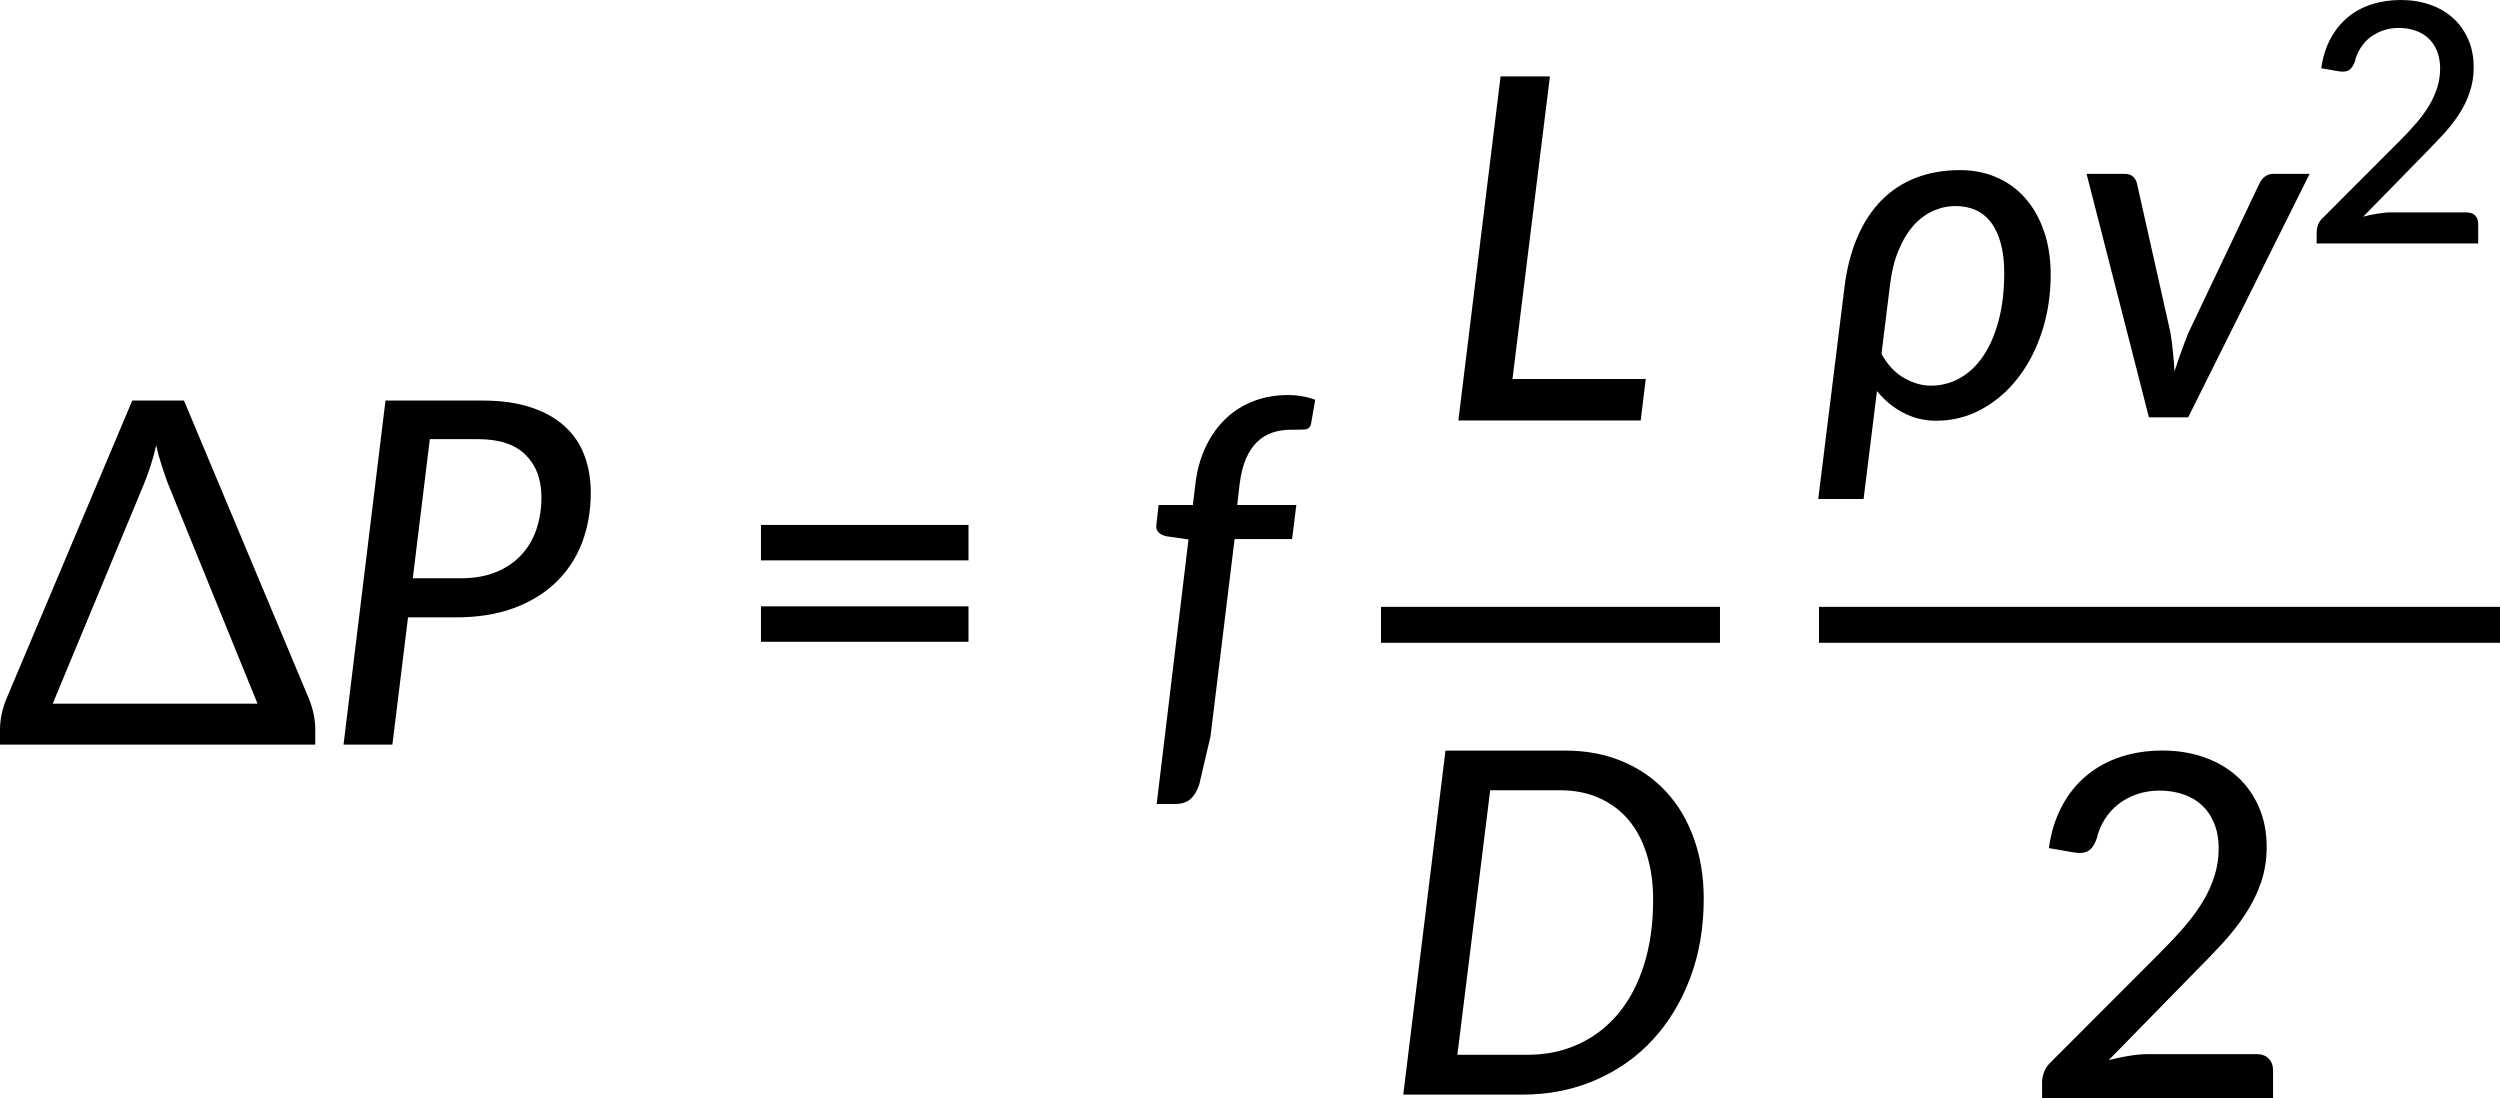 <?xml version="1.0" encoding="UTF-8" standalone="no"?>
<svg
   width="311.89pt"
   height="137.038pt"
   viewBox="0 0 311.89 137.038"
   version="1.2"
   id="svg392"
   sodipodi:docname="18080_Equation_1.svg"
   inkscape:version="1.2.2 (732a01da63, 2022-12-09)"
   xmlns:inkscape="http://www.inkscape.org/namespaces/inkscape"
   xmlns:sodipodi="http://sodipodi.sourceforge.net/DTD/sodipodi-0.dtd"
   xmlns:xlink="http://www.w3.org/1999/xlink"
   xmlns="http://www.w3.org/2000/svg"
   xmlns:svg="http://www.w3.org/2000/svg"
   xmlns:rdf="http://www.w3.org/1999/02/22-rdf-syntax-ns#"
   xmlns:cc="http://creativecommons.org/ns#"
   xmlns:dc="http://purl.org/dc/elements/1.1/">
  <sodipodi:namedview
     pagecolor="#ffffff"
     bordercolor="#000000"
     borderopacity="0.25"
     objecttolerance="10"
     gridtolerance="10"
     guidetolerance="10"
     inkscape:pageopacity="0"
     inkscape:pageshadow="2"
     inkscape:window-width="1624"
     inkscape:window-height="1008"
     id="namedview394"
     showgrid="false"
     inkscape:zoom="0.47499053"
     inkscape:cx="580.01156"
     inkscape:cy="587.38013"
     inkscape:window-x="114"
     inkscape:window-y="0"
     inkscape:window-maximized="1"
     inkscape:current-layer="surface27948"
     inkscape:showpageshadow="2"
     inkscape:pagecheckerboard="0"
     inkscape:deskcolor="#d1d1d1"
     inkscape:document-units="pt" />
  <defs
     id="defs141">
    <g
       id="g139">
      <symbol
         overflow="visible"
         id="glyph0-0">
        <path
           style="stroke:none"
           d="m 7.391,-34.172 c 0.508,-0.438 1.055,-0.844 1.641,-1.219 0.594,-0.375 1.238,-0.707 1.938,-1 0.695,-0.289 1.441,-0.52 2.234,-0.688 0.801,-0.164 1.672,-0.25 2.609,-0.25 1.27,0 2.43,0.184 3.484,0.547 1.062,0.355 1.961,0.855 2.703,1.5 0.738,0.648 1.312,1.434 1.719,2.359 0.406,0.93 0.609,1.961 0.609,3.094 0,1.094 -0.148,2.039 -0.438,2.828 -0.281,0.781 -0.648,1.469 -1.094,2.062 -0.449,0.586 -0.938,1.09 -1.469,1.516 -0.531,0.43 -1.039,0.836 -1.516,1.219 -0.48,0.375 -0.898,0.746 -1.25,1.109 -0.344,0.355 -0.555,0.762 -0.625,1.219 l -0.547,3.078 h -3.969 L 13,-20.297 c -0.094,-0.695 -0.016,-1.297 0.234,-1.797 0.258,-0.508 0.609,-0.977 1.047,-1.406 0.438,-0.438 0.926,-0.848 1.469,-1.234 0.539,-0.383 1.047,-0.801 1.516,-1.25 C 17.734,-26.43 18.125,-26.938 18.438,-27.5 c 0.32,-0.562 0.484,-1.227 0.484,-2 0,-0.938 -0.336,-1.676 -1,-2.219 -0.668,-0.551 -1.543,-0.828 -2.625,-0.828 -0.773,0 -1.434,0.086 -1.984,0.25 -0.543,0.168 -1.012,0.355 -1.406,0.562 -0.387,0.199 -0.719,0.383 -1,0.547 -0.281,0.168 -0.539,0.25 -0.766,0.25 -0.543,0 -0.945,-0.238 -1.203,-0.719 z M 11.75,-8.906 c 0,-0.477 0.086,-0.93 0.266,-1.359 C 12.191,-10.691 12.438,-11.062 12.75,-11.375 c 0.312,-0.32 0.676,-0.57 1.094,-0.75 0.414,-0.188 0.875,-0.281 1.375,-0.281 0.477,0 0.926,0.094 1.344,0.281 0.414,0.18 0.773,0.43 1.078,0.75 0.312,0.312 0.555,0.684 0.734,1.109 0.188,0.43 0.281,0.883 0.281,1.359 0,0.5 -0.094,0.965 -0.281,1.391 -0.18,0.43 -0.422,0.797 -0.734,1.109 -0.305,0.305 -0.664,0.547 -1.078,0.734 -0.418,0.18 -0.867,0.266 -1.344,0.266 -0.5,0 -0.961,-0.086 -1.375,-0.266 C 13.426,-5.859 13.062,-6.102 12.75,-6.406 12.438,-6.719 12.191,-7.086 12.016,-7.516 11.836,-7.941 11.75,-8.406 11.75,-8.906 Z M 1.312,-42.922 H 30.703 V 0 H 1.312 Z m 1.609,41.188 H 28.906 V -41.188 H 2.922 Z m 0,0"
           id="path10" />
      </symbol>
      <symbol
         overflow="visible"
         id="glyph0-1">
        <path
           style="stroke:none"
           d="M 7.328,-5.109 H 32.875 l -11.203,-27.531 c -0.219,-0.594 -0.461,-1.285 -0.719,-2.078 -0.262,-0.801 -0.5,-1.672 -0.719,-2.609 -0.219,0.949 -0.461,1.82 -0.719,2.609 -0.262,0.793 -0.523,1.508 -0.781,2.141 z m 31.984,-0.562 c 0.508,1.273 0.766,2.531 0.766,3.781 V 0 H 0.75 v -1.828 c 0,-0.57 0.055,-1.176 0.172,-1.812 C 1.047,-4.285 1.238,-4.938 1.5,-5.594 l 15.75,-37.328 h 6.453 z m 0,0"
           id="path13" />
      </symbol>
      <symbol
         overflow="visible"
         id="glyph0-2">
        <path
           style="stroke:none"
           d="M 4.391,-17.25 H 30.281 v 4.422 H 4.391 Z m 0,-10.156 H 30.281 v 4.422 H 4.391 Z m 0,0"
           id="path16" />
      </symbol>
      <symbol
         overflow="visible"
         id="glyph0-3">
        <path
           style="stroke:none"
           d="m 29.469,-5.531 c 0.633,0 1.129,0.188 1.484,0.562 C 31.316,-4.602 31.5,-4.125 31.5,-3.531 V 0 H 2.688 v -2 c 0,-0.395 0.078,-0.816 0.234,-1.266 0.164,-0.457 0.438,-0.863 0.812,-1.219 L 17.312,-18.078 c 1.133,-1.133 2.16,-2.227 3.078,-3.281 0.914,-1.062 1.691,-2.113 2.328,-3.156 0.633,-1.051 1.125,-2.125 1.469,-3.219 0.352,-1.094 0.531,-2.25 0.531,-3.469 0,-1.195 -0.195,-2.25 -0.578,-3.156 -0.375,-0.906 -0.891,-1.656 -1.547,-2.25 -0.656,-0.602 -1.434,-1.051 -2.328,-1.344 -0.898,-0.301 -1.867,-0.453 -2.906,-0.453 -1.031,0 -1.98,0.152 -2.844,0.453 -0.867,0.293 -1.641,0.711 -2.328,1.25 -0.68,0.531 -1.246,1.168 -1.703,1.906 -0.461,0.742 -0.789,1.539 -0.984,2.391 -0.273,0.762 -0.625,1.273 -1.062,1.531 -0.43,0.262 -1.047,0.32 -1.859,0.172 l -3.047,-0.531 c 0.281,-1.988 0.828,-3.738 1.641,-5.25 0.812,-1.52 1.836,-2.789 3.078,-3.812 1.238,-1.031 2.66,-1.805 4.266,-2.328 1.602,-0.52 3.328,-0.781 5.172,-0.781 1.875,0 3.602,0.277 5.188,0.828 1.582,0.555 2.953,1.344 4.109,2.375 1.156,1.031 2.062,2.293 2.719,3.781 0.664,1.492 1,3.168 1,5.031 0,1.594 -0.234,3.074 -0.703,4.438 -0.469,1.367 -1.109,2.668 -1.922,3.906 -0.805,1.242 -1.742,2.445 -2.812,3.609 -1.062,1.168 -2.195,2.344 -3.391,3.531 L 11,-4.781 C 11.832,-5 12.672,-5.176 13.516,-5.312 14.367,-5.457 15.176,-5.531 15.938,-5.531 Z m 0,0"
           id="path19" />
      </symbol>
      <symbol
         overflow="visible"
         id="glyph0-4">
        <path
           style="stroke:none"
           d="M 30.547,-4.453 V 0 H 7.359 V -4.453 H 16.438 v -28.125 c 0,-0.895 0.031,-1.82 0.094,-2.781 l -7.297,6.188 c -0.281,0.219 -0.562,0.359 -0.844,0.422 -0.273,0.055 -0.531,0.062 -0.781,0.031 -0.25,-0.039 -0.469,-0.125 -0.656,-0.25 -0.188,-0.133 -0.344,-0.27 -0.469,-0.406 l -1.828,-2.547 12.859,-11.094 h 4.75 v 38.562 z m 0,0"
           id="path22" />
      </symbol>
      <symbol
         overflow="visible"
         id="glyph0-5">
        <path
           style="stroke:none"
           d="M 4.391,-22.266 H 30.281 v 4.422 H 4.391 Z m 0,0"
           id="path25" />
      </symbol>
      <symbol
         overflow="visible"
         id="glyph0-6">
        <path
           style="stroke:none"
           d="M 10.078,-44.125 V 0 H 4.219 v -44.125 z m 0,0"
           id="path28" />
      </symbol>
      <symbol
         overflow="visible"
         id="glyph0-7">
        <path
           style="stroke:none"
           d="m 17.031,-30.844 c 2.238,0 4.258,0.367 6.062,1.094 1.801,0.719 3.332,1.766 4.594,3.141 1.27,1.367 2.242,3.012 2.922,4.938 0.676,1.918 1.016,4.07 1.016,6.453 0,2.398 -0.34,4.562 -1.016,6.5 -0.68,1.93 -1.652,3.57 -2.922,4.922 -1.262,1.355 -2.793,2.398 -4.594,3.125 -1.805,0.727 -3.824,1.094 -6.062,1.094 -2.25,0 -4.277,-0.367 -6.078,-1.094 -1.805,-0.727 -3.344,-1.77 -4.625,-3.125 -1.273,-1.352 -2.25,-2.992 -2.938,-4.922 -0.688,-1.938 -1.031,-4.102 -1.031,-6.5 0,-2.383 0.344,-4.535 1.031,-6.453 0.688,-1.926 1.664,-3.57 2.938,-4.938 1.281,-1.375 2.82,-2.422 4.625,-3.141 1.801,-0.727 3.828,-1.094 6.078,-1.094 z m 0,26.719 c 2.875,0 5.02,-0.961 6.438,-2.891 1.414,-1.938 2.125,-4.66 2.125,-8.172 0,-3.5 -0.711,-6.223 -2.125,-8.172 -1.418,-1.945 -3.562,-2.922 -6.438,-2.922 -2.906,0 -5.074,0.977 -6.5,2.922 -1.418,1.949 -2.125,4.672 -2.125,8.172 0,3.512 0.707,6.234 2.125,8.172 1.426,1.93 3.594,2.891 6.5,2.891 z m 0,0"
           id="path31" />
      </symbol>
      <symbol
         overflow="visible"
         id="glyph0-8">
        <path
           style="stroke:none"
           d="m 14.766,-15.156 c 1.031,0 1.941,-0.133 2.734,-0.406 0.789,-0.281 1.445,-0.676 1.969,-1.188 0.531,-0.508 0.93,-1.125 1.203,-1.844 0.27,-0.719 0.406,-1.504 0.406,-2.359 0,-1.75 -0.539,-3.145 -1.609,-4.188 -1.062,-1.051 -2.633,-1.578 -4.703,-1.578 -2.055,0 -3.617,0.527 -4.688,1.578 -1.062,1.043 -1.594,2.438 -1.594,4.188 0,0.855 0.133,1.637 0.406,2.344 0.27,0.711 0.664,1.32 1.188,1.828 0.531,0.512 1.188,0.914 1.969,1.203 0.789,0.281 1.695,0.422 2.719,0.422 z M 24.062,1.578 c 0,-0.711 -0.203,-1.277 -0.609,-1.703 -0.398,-0.438 -0.938,-0.781 -1.625,-1.031 -0.688,-0.25 -1.492,-0.426 -2.406,-0.531 -0.918,-0.113 -1.883,-0.195 -2.891,-0.25 C 15.531,-2 14.5,-2.055 13.438,-2.109 12.383,-2.16 11.375,-2.254 10.406,-2.391 9.363,-1.867 8.508,-1.238 7.844,-0.5 c -0.668,0.727 -1,1.594 -1,2.594 0,0.633 0.16,1.227 0.484,1.781 0.332,0.562 0.844,1.047 1.531,1.453 0.688,0.414 1.551,0.738 2.594,0.969 1.051,0.227 2.305,0.344 3.766,0.344 1.426,0 2.688,-0.125 3.781,-0.375 1.102,-0.25 2.023,-0.602 2.766,-1.047 0.75,-0.449 1.316,-0.984 1.703,-1.609 0.395,-0.617 0.594,-1.293 0.594,-2.031 z m 5.922,-30.812 v 2.188 c 0,0.719 -0.449,1.168 -1.344,1.344 l -3.266,0.469 c 0.281,0.625 0.5,1.281 0.656,1.969 0.164,0.688 0.25,1.406 0.25,2.156 0,1.5 -0.293,2.855 -0.875,4.062 -0.574,1.199 -1.371,2.23 -2.391,3.094 -1.023,0.855 -2.234,1.512 -3.641,1.969 -1.398,0.461 -2.934,0.688 -4.609,0.688 -1.375,0 -2.664,-0.148 -3.859,-0.453 -0.594,0.367 -1.047,0.762 -1.359,1.188 -0.305,0.43 -0.453,0.852 -0.453,1.266 0,0.699 0.289,1.219 0.875,1.562 0.582,0.336 1.348,0.578 2.297,0.734 0.945,0.148 2.031,0.242 3.25,0.281 1.227,0.031 2.473,0.094 3.734,0.188 1.27,0.094 2.52,0.258 3.75,0.484 1.227,0.23 2.312,0.602 3.25,1.109 0.945,0.5 1.711,1.195 2.297,2.078 0.594,0.887 0.891,2.039 0.891,3.453 0,1.32 -0.324,2.598 -0.969,3.828 -0.648,1.238 -1.59,2.332 -2.828,3.281 C 24.41,8.66 22.906,9.426 21.125,10 c -1.773,0.582 -3.781,0.875 -6.031,0.875 -2.25,0 -4.211,-0.219 -5.875,-0.656 C 7.551,9.781 6.164,9.191 5.062,8.453 3.957,7.723 3.129,6.867 2.578,5.891 2.035,4.91 1.766,3.895 1.766,2.844 c 0,-1.48 0.457,-2.73 1.375,-3.75 C 4.055,-1.938 5.32,-2.738 6.938,-3.312 6.062,-3.719 5.363,-4.266 4.844,-4.953 4.32,-5.641 4.062,-6.551 4.062,-7.688 c 0,-0.438 0.078,-0.891 0.234,-1.359 0.164,-0.469 0.41,-0.938 0.734,-1.406 0.332,-0.469 0.742,-0.91 1.234,-1.328 0.488,-0.414 1.051,-0.789 1.688,-1.125 -1.5,-0.844 -2.68,-1.957 -3.531,-3.344 -0.855,-1.383 -1.281,-3.004 -1.281,-4.859 0,-1.488 0.285,-2.832 0.859,-4.031 0.582,-1.195 1.383,-2.223 2.406,-3.078 1.031,-0.852 2.254,-1.508 3.672,-1.969 1.426,-0.457 2.988,-0.688 4.688,-0.688 2.633,0 4.895,0.547 6.781,1.641 z m 0,0"
           id="path34" />
      </symbol>
      <symbol
         overflow="visible"
         id="glyph0-9">
        <path
           style="stroke:none"
           d="m 7.562,0.484 c -0.281,0.75 -0.727,1.305 -1.328,1.672 -0.594,0.375 -1.211,0.562 -1.844,0.562 H 1.938 L 19.75,-42 c 0.281,-0.676 0.688,-1.195 1.219,-1.562 0.531,-0.375 1.145,-0.562 1.844,-0.562 h 2.469 z m 0,0"
           id="path37" />
      </symbol>
      <symbol
         overflow="visible"
         id="glyph0-10">
        <path
           style="stroke:none"
           d="m 3.703,-31.234 c 0.301,-1.988 0.859,-3.738 1.672,-5.25 0.82,-1.52 1.848,-2.789 3.078,-3.812 1.238,-1.031 2.66,-1.805 4.266,-2.328 1.602,-0.52 3.332,-0.781 5.188,-0.781 1.852,0 3.555,0.266 5.109,0.797 1.551,0.531 2.879,1.281 3.984,2.25 1.113,0.961 1.977,2.117 2.594,3.469 0.613,1.355 0.922,2.852 0.922,4.484 0,1.375 -0.172,2.594 -0.516,3.656 -0.336,1.055 -0.812,1.98 -1.438,2.781 -0.625,0.793 -1.391,1.465 -2.297,2.016 -0.898,0.543 -1.902,0.996 -3.016,1.359 2.727,0.75 4.781,1.98 6.156,3.688 1.375,1.711 2.062,3.867 2.062,6.469 0,2.012 -0.383,3.82 -1.141,5.422 -0.75,1.605 -1.789,2.965 -3.109,4.078 -1.312,1.105 -2.84,1.953 -4.578,2.547 -1.742,0.582 -3.602,0.875 -5.578,0.875 -2.25,0 -4.184,-0.277 -5.797,-0.828 C 9.648,-0.895 8.273,-1.66 7.141,-2.641 6.004,-3.629 5.062,-4.816 4.312,-6.203 3.57,-7.586 2.941,-9.109 2.422,-10.766 L 4.969,-11.844 C 5.625,-12.113 6.258,-12.188 6.875,-12.062 c 0.613,0.117 1.062,0.461 1.344,1.031 0.301,0.594 0.645,1.266 1.031,2.016 0.383,0.75 0.906,1.461 1.562,2.125 0.664,0.668 1.488,1.23 2.469,1.688 0.988,0.461 2.227,0.688 3.719,0.688 1.438,0 2.691,-0.234 3.766,-0.703 1.082,-0.469 1.984,-1.07 2.703,-1.812 0.719,-0.75 1.254,-1.582 1.609,-2.5 0.352,-0.914 0.531,-1.82 0.531,-2.719 0,-1.113 -0.141,-2.141 -0.422,-3.078 -0.273,-0.938 -0.805,-1.738 -1.594,-2.406 -0.781,-0.664 -1.871,-1.188 -3.266,-1.562 -1.398,-0.383 -3.211,-0.578 -5.438,-0.578 v -4.25 c 1.832,-0.02 3.379,-0.207 4.641,-0.562 1.27,-0.363 2.289,-0.863 3.062,-1.5 0.781,-0.633 1.344,-1.391 1.688,-2.266 0.352,-0.875 0.531,-1.852 0.531,-2.938 0,-1.176 -0.184,-2.203 -0.547,-3.078 -0.355,-0.875 -0.855,-1.602 -1.5,-2.188 -0.648,-0.594 -1.418,-1.031 -2.312,-1.312 -0.887,-0.289 -1.844,-0.438 -2.875,-0.438 -1.043,0 -2,0.152 -2.875,0.453 -0.875,0.293 -1.652,0.711 -2.328,1.25 -0.68,0.531 -1.246,1.168 -1.703,1.906 -0.461,0.742 -0.789,1.539 -0.984,2.391 -0.281,0.762 -0.637,1.273 -1.062,1.531 -0.43,0.262 -1.043,0.32 -1.844,0.172 z m 0,0"
           id="path40" />
      </symbol>
      <symbol
         overflow="visible"
         id="glyph0-11">
        <path
           style="stroke:none"
           d="m 3.141,-3.5 c 0,-0.531 0.098,-1.035 0.297,-1.516 0.195,-0.477 0.469,-0.895 0.812,-1.25 0.352,-0.363 0.77,-0.648 1.25,-0.859 0.477,-0.207 0.992,-0.312 1.547,-0.312 0.539,0 1.051,0.105 1.531,0.312 0.477,0.211 0.895,0.496 1.25,0.859 0.363,0.355 0.648,0.773 0.859,1.25 C 10.895,-4.535 11,-4.031 11,-3.5 c 0,0.562 -0.105,1.086 -0.312,1.562 -0.211,0.48 -0.496,0.898 -0.859,1.25 -0.355,0.355 -0.773,0.633 -1.25,0.828 -0.48,0.207 -0.992,0.312 -1.531,0.312 C 6.492,0.453 5.977,0.348 5.5,0.141 5.02,-0.055 4.602,-0.332 4.25,-0.688 3.906,-1.039 3.633,-1.457 3.438,-1.938 3.238,-2.414 3.141,-2.938 3.141,-3.5 Z m 0,0"
           id="path43" />
      </symbol>
      <symbol
         overflow="visible"
         id="glyph0-12">
        <path
           style="stroke:none"
           d="m 32.406,-42.922 v 2.594 c 0,0.762 -0.09,1.375 -0.266,1.844 -0.168,0.469 -0.328,0.871 -0.484,1.203 L 14.25,-2.062 C 13.977,-1.488 13.594,-1 13.094,-0.594 12.594,-0.195 11.926,0 11.094,0 H 6.906 L 24.562,-34.703 c 0.301,-0.562 0.602,-1.07 0.906,-1.531 0.301,-0.469 0.629,-0.906 0.984,-1.312 h -21.938 c -0.375,0 -0.703,-0.133 -0.984,-0.406 -0.281,-0.281 -0.422,-0.613 -0.422,-1 v -3.969 z m 0,0"
           id="path46" />
      </symbol>
      <symbol
         overflow="visible"
         id="glyph0-13">
        <path
           style="stroke:none"
           d="M 31.75,-17.844 H 19.703 V -5.141 H 14.938 V -17.844 H 2.953 v -4.422 H 14.938 V -34.906 h 4.766 v 12.641 H 31.75 Z m 0,0"
           id="path49" />
      </symbol>
      <symbol
         overflow="visible"
         id="glyph0-14">
        <path
           style="stroke:none"
           d="m 11.156,-26.906 c 2.188,-0.457 4.164,-0.688 5.938,-0.688 2.227,0 4.203,0.336 5.922,1 1.719,0.668 3.156,1.586 4.312,2.75 1.164,1.168 2.039,2.543 2.625,4.125 0.594,1.586 0.891,3.305 0.891,5.156 0,2.273 -0.402,4.336 -1.203,6.188 -0.793,1.855 -1.887,3.445 -3.281,4.766 -1.398,1.312 -3.047,2.324 -4.953,3.031 -1.898,0.707 -3.938,1.062 -6.125,1.062 -1.305,0 -2.539,-0.133 -3.703,-0.391 C 10.41,-0.164 9.316,-0.508 8.297,-0.938 7.285,-1.363 6.348,-1.859 5.484,-2.422 4.617,-2.984 3.848,-3.57 3.172,-4.188 L 4.969,-6.703 c 0.375,-0.551 0.879,-0.828 1.516,-0.828 0.414,0 0.879,0.156 1.391,0.469 0.508,0.305 1.113,0.648 1.812,1.031 0.695,0.375 1.52,0.719 2.469,1.031 0.957,0.305 2.098,0.453 3.422,0.453 1.445,0 2.754,-0.234 3.922,-0.703 1.164,-0.469 2.148,-1.129 2.953,-1.984 0.812,-0.852 1.43,-1.879 1.859,-3.078 0.426,-1.195 0.641,-2.52 0.641,-3.969 0,-1.301 -0.188,-2.469 -0.562,-3.5 -0.375,-1.039 -0.945,-1.926 -1.703,-2.656 -0.762,-0.738 -1.711,-1.301 -2.844,-1.688 -1.137,-0.395 -2.461,-0.594 -3.969,-0.594 -2.117,0 -4.371,0.383 -6.766,1.141 L 5.438,-22.656 l 3.5,-20.266 H 29.5 V -40.375 c 0,0.836 -0.266,1.516 -0.797,2.047 -0.523,0.523 -1.402,0.781 -2.641,0.781 H 13 Z m 0,0"
           id="path52" />
      </symbol>
      <symbol
         overflow="visible"
         id="glyph0-15">
        <path
           style="stroke:none"
           d="m 17.453,-22.234 c 1.633,0 3.07,-0.195 4.312,-0.594 1.25,-0.406 2.289,-0.969 3.125,-1.688 0.844,-0.727 1.473,-1.598 1.891,-2.609 0.414,-1.008 0.625,-2.117 0.625,-3.328 0,-2.477 -0.812,-4.344 -2.438,-5.594 -1.625,-1.258 -4.059,-1.891 -7.297,-1.891 H 11.656 v 15.703 z M 37.484,0 h -5.688 c -1.137,0 -1.961,-0.445 -2.469,-1.344 L 18.719,-16.234 c -0.344,-0.5 -0.719,-0.852 -1.125,-1.062 -0.398,-0.207 -0.992,-0.312 -1.781,-0.312 H 11.656 V 0 H 5.297 v -42.922 h 12.375 c 2.758,0 5.141,0.289 7.141,0.859 2.008,0.562 3.664,1.371 4.969,2.422 1.312,1.043 2.281,2.305 2.906,3.781 0.625,1.469 0.938,3.121 0.938,4.953 0,1.492 -0.23,2.898 -0.688,4.219 -0.461,1.312 -1.133,2.496 -2.016,3.547 -0.887,1.043 -1.969,1.945 -3.25,2.703 -1.273,0.75 -2.715,1.324 -4.328,1.719 0.801,0.48 1.488,1.152 2.062,2.016 z m 0,0"
           id="path55" />
      </symbol>
      <symbol
         overflow="visible"
         id="glyph0-16">
        <path
           style="stroke:none"
           d="m 24.219,-18.562 c 0,-1.156 -0.168,-2.219 -0.5,-3.188 -0.336,-0.977 -0.82,-1.828 -1.453,-2.547 -0.637,-0.719 -1.414,-1.273 -2.328,-1.672 -0.918,-0.406 -1.977,-0.609 -3.172,-0.609 -2.449,0 -4.375,0.711 -5.781,2.125 -1.406,1.418 -2.297,3.383 -2.672,5.891 z m 4.812,14.234 c -0.719,0.836 -1.547,1.559 -2.484,2.172 -0.938,0.605 -1.938,1.094 -3,1.469 -1.055,0.375 -2.141,0.652 -3.266,0.828 -1.125,0.188 -2.234,0.281 -3.328,0.281 -2.094,0 -4.039,-0.355 -5.828,-1.062 C 9.344,-1.348 7.801,-2.383 6.5,-3.75 5.195,-5.113 4.18,-6.805 3.453,-8.828 c -0.73,-2.02 -1.094,-4.348 -1.094,-6.984 0,-2.113 0.328,-4.082 0.984,-5.906 0.656,-1.82 1.598,-3.41 2.828,-4.766 1.227,-1.352 2.727,-2.414 4.5,-3.188 1.77,-0.781 3.766,-1.172 5.984,-1.172 1.844,0 3.547,0.305 5.109,0.906 1.57,0.605 2.926,1.484 4.062,2.641 1.133,1.156 2.023,2.586 2.672,4.281 0.645,1.699 0.969,3.633 0.969,5.797 0,0.898 -0.102,1.5 -0.297,1.812 -0.199,0.312 -0.57,0.469 -1.109,0.469 H 8.156 c 0.062,1.812 0.32,3.391 0.781,4.734 0.457,1.344 1.086,2.465 1.891,3.359 0.812,0.898 1.773,1.562 2.891,2 1.113,0.438 2.359,0.656 3.734,0.656 1.301,0 2.422,-0.145 3.359,-0.438 0.945,-0.301 1.766,-0.625 2.453,-0.969 0.688,-0.352 1.266,-0.68 1.734,-0.984 0.469,-0.301 0.883,-0.453 1.25,-0.453 0.477,0 0.844,0.184 1.094,0.547 z m 0,0"
           id="path58" />
      </symbol>
      <symbol
         overflow="visible"
         id="glyph0-17">
        <path
           style="stroke:none"
           d="m 17.344,-4.156 c 1.352,0 2.555,-0.188 3.609,-0.562 1.051,-0.383 1.945,-0.922 2.688,-1.609 0.738,-0.688 1.297,-1.504 1.672,-2.453 0.383,-0.957 0.578,-2.004 0.578,-3.141 0,-1.395 -0.23,-2.594 -0.688,-3.594 C 24.742,-16.523 24.125,-17.352 23.344,-18 c -0.781,-0.656 -1.695,-1.133 -2.734,-1.438 -1.031,-0.312 -2.121,-0.469 -3.266,-0.469 -1.18,0 -2.289,0.156 -3.328,0.469 -1.031,0.305 -1.938,0.781 -2.719,1.438 -0.773,0.648 -1.387,1.477 -1.844,2.484 -0.449,1 -0.672,2.199 -0.672,3.594 0,1.137 0.188,2.184 0.562,3.141 0.383,0.949 0.945,1.766 1.688,2.453 0.738,0.688 1.633,1.227 2.688,1.609 1.051,0.375 2.258,0.562 3.625,0.562 z m 0,-34.766 c -1.242,0 -2.324,0.188 -3.25,0.562 -0.93,0.367 -1.703,0.867 -2.328,1.5 -0.617,0.637 -1.078,1.375 -1.391,2.219 -0.305,0.836 -0.453,1.73 -0.453,2.688 0,0.938 0.133,1.852 0.406,2.734 0.27,0.887 0.695,1.672 1.281,2.359 0.594,0.688 1.352,1.246 2.281,1.672 0.938,0.418 2.086,0.625 3.453,0.625 1.332,0 2.469,-0.207 3.406,-0.625 0.945,-0.426 1.711,-0.984 2.297,-1.672 0.594,-0.688 1.023,-1.473 1.297,-2.359 0.27,-0.883 0.406,-1.797 0.406,-2.734 0,-0.957 -0.156,-1.852 -0.469,-2.688 -0.305,-0.844 -0.766,-1.582 -1.391,-2.219 -0.617,-0.633 -1.387,-1.133 -2.312,-1.5 -0.93,-0.375 -2.008,-0.562 -3.234,-0.562 z m 6.422,16.531 c 2.664,0.805 4.691,2.09 6.078,3.859 1.383,1.773 2.078,4.012 2.078,6.719 0,1.875 -0.355,3.574 -1.062,5.094 -0.711,1.512 -1.711,2.805 -3,3.875 -1.281,1.062 -2.82,1.887 -4.609,2.469 -1.793,0.57 -3.762,0.859 -5.906,0.859 -2.156,0 -4.133,-0.289 -5.922,-0.859 C 9.629,-0.957 8.086,-1.781 6.797,-2.844 5.516,-3.914 4.52,-5.207 3.812,-6.719 3.102,-8.238 2.75,-9.938 2.75,-11.812 c 0,-2.707 0.691,-4.945 2.078,-6.719 1.383,-1.77 3.41,-3.055 6.078,-3.859 -2.211,-0.832 -3.871,-2.082 -4.984,-3.75 C 4.805,-27.805 4.25,-29.785 4.25,-32.078 c 0,-1.594 0.312,-3.082 0.938,-4.469 0.625,-1.383 1.508,-2.582 2.656,-3.594 1.145,-1.02 2.523,-1.816 4.141,-2.391 1.613,-0.582 3.398,-0.875 5.359,-0.875 1.945,0 3.727,0.293 5.344,0.875 1.613,0.574 2.992,1.371 4.141,2.391 1.145,1.012 2.031,2.211 2.656,3.594 0.625,1.387 0.938,2.875 0.938,4.469 0,2.293 -0.559,4.273 -1.672,5.938 -1.117,1.668 -2.777,2.918 -4.984,3.75 z m 0,0"
           id="path61" />
      </symbol>
      <symbol
         overflow="visible"
         id="glyph0-18">
        <path
           style="stroke:none"
           d="m 17.281,-4.391 c 1.375,0 2.617,-0.223 3.734,-0.672 1.113,-0.445 2.066,-1.062 2.859,-1.844 0.801,-0.781 1.422,-1.707 1.859,-2.781 0.438,-1.07 0.656,-2.238 0.656,-3.5 0,-1.375 -0.215,-2.602 -0.641,-3.688 -0.43,-1.082 -1.027,-2.004 -1.797,-2.766 -0.762,-0.758 -1.684,-1.336 -2.766,-1.734 -1.074,-0.395 -2.266,-0.594 -3.578,-0.594 -1.375,0 -2.617,0.234 -3.719,0.703 -1.094,0.469 -2.031,1.102 -2.812,1.891 -0.773,0.781 -1.367,1.703 -1.781,2.766 -0.418,1.055 -0.625,2.156 -0.625,3.312 0,1.312 0.188,2.516 0.562,3.609 0.375,1.094 0.93,2.031 1.672,2.812 0.738,0.781 1.641,1.391 2.703,1.828 1.07,0.438 2.297,0.656 3.672,0.656 z m -2.75,-22.578 c -0.344,0.449 -0.684,0.875 -1.016,1.281 -0.324,0.406 -0.637,0.809 -0.938,1.203 0.957,-0.613 2.02,-1.086 3.188,-1.422 1.164,-0.344 2.426,-0.516 3.781,-0.516 1.695,0 3.312,0.281 4.844,0.844 1.531,0.555 2.879,1.371 4.047,2.453 1.164,1.074 2.086,2.406 2.766,4 0.676,1.594 1.016,3.43 1.016,5.5 0,1.969 -0.359,3.82 -1.078,5.547 -0.719,1.719 -1.73,3.215 -3.031,4.484 -1.305,1.262 -2.859,2.258 -4.672,2.984 -1.812,0.727 -3.828,1.094 -6.047,1.094 -2.188,0 -4.168,-0.352 -5.938,-1.047 C 9.691,-1.258 8.188,-2.25 6.938,-3.531 5.695,-4.82 4.738,-6.379 4.062,-8.203 3.383,-10.023 3.047,-12.051 3.047,-14.281 c 0,-1.914 0.41,-3.938 1.234,-6.062 0.832,-2.125 2.145,-4.391 3.938,-6.797 l 10.734,-14.375 c 0.301,-0.395 0.719,-0.727 1.25,-1 0.539,-0.27 1.16,-0.406 1.859,-0.406 h 5.203 z m 0,0"
           id="path64" />
      </symbol>
      <symbol
         overflow="visible"
         id="glyph0-19">
        <path
           style="stroke:none"
           d="m 8.812,-30.25 c 0,2.648 0.719,4.688 2.156,6.125 1.438,1.438 3.43,2.156 5.984,2.156 1.375,0 2.586,-0.223 3.641,-0.672 1.051,-0.445 1.941,-1.047 2.672,-1.797 0.727,-0.75 1.281,-1.613 1.656,-2.594 C 25.305,-28.02 25.5,-29.051 25.5,-30.125 c 0,-1.301 -0.211,-2.473 -0.625,-3.516 -0.406,-1.051 -0.98,-1.938 -1.719,-2.656 -0.73,-0.727 -1.602,-1.285 -2.609,-1.672 -1,-0.395 -2.109,-0.594 -3.328,-0.594 -1.262,0 -2.414,0.211 -3.453,0.625 -1.031,0.406 -1.918,0.98 -2.656,1.719 -0.73,0.73 -1.297,1.605 -1.703,2.625 -0.398,1.012 -0.594,2.125 -0.594,3.344 z m 11.781,13.266 c 0.781,-1.008 1.508,-2.004 2.188,-2.984 -1.086,0.824 -2.289,1.445 -3.609,1.859 -1.324,0.418 -2.734,0.625 -4.234,0.625 -1.574,0 -3.086,-0.266 -4.531,-0.797 -1.438,-0.539 -2.711,-1.332 -3.812,-2.375 C 5.488,-21.707 4.602,-23 3.938,-24.531 c -0.656,-1.539 -0.984,-3.305 -0.984,-5.297 0,-1.875 0.348,-3.641 1.047,-5.297 0.695,-1.656 1.676,-3.094 2.938,-4.312 1.27,-1.227 2.785,-2.195 4.547,-2.906 1.77,-0.707 3.711,-1.062 5.828,-1.062 2.082,0 3.977,0.34 5.688,1.016 1.707,0.68 3.156,1.633 4.344,2.859 1.195,1.23 2.125,2.703 2.781,4.422 0.656,1.711 0.984,3.59 0.984,5.641 0,1.25 -0.117,2.445 -0.344,3.578 -0.23,1.137 -0.559,2.246 -0.984,3.328 -0.43,1.074 -0.949,2.137 -1.562,3.188 -0.605,1.043 -1.293,2.109 -2.062,3.203 L 15.844,-1.375 C 15.562,-0.977 15.156,-0.648 14.625,-0.391 14.102,-0.129 13.504,0 12.828,0 H 7.469 Z m 0,0"
           id="path67" />
      </symbol>
      <symbol
         overflow="visible"
         id="glyph1-0">
        <path
           style="stroke:none"
           d="m 7.391,-34.172 c 0.508,-0.438 1.055,-0.844 1.641,-1.219 0.594,-0.375 1.238,-0.707 1.938,-1 0.695,-0.289 1.441,-0.52 2.234,-0.688 0.801,-0.164 1.672,-0.25 2.609,-0.25 1.27,0 2.43,0.184 3.484,0.547 1.062,0.355 1.961,0.855 2.703,1.5 0.738,0.648 1.312,1.434 1.719,2.359 0.406,0.93 0.609,1.961 0.609,3.094 0,1.094 -0.148,2.039 -0.438,2.828 -0.281,0.781 -0.648,1.469 -1.094,2.062 -0.449,0.586 -0.938,1.09 -1.469,1.516 -0.531,0.43 -1.039,0.836 -1.516,1.219 -0.48,0.375 -0.898,0.746 -1.25,1.109 -0.344,0.355 -0.555,0.762 -0.625,1.219 l -0.547,3.078 h -3.969 L 13,-20.297 c -0.094,-0.695 -0.016,-1.297 0.234,-1.797 0.258,-0.508 0.609,-0.977 1.047,-1.406 0.438,-0.438 0.926,-0.848 1.469,-1.234 0.539,-0.383 1.047,-0.801 1.516,-1.25 C 17.734,-26.43 18.125,-26.938 18.438,-27.5 c 0.32,-0.562 0.484,-1.227 0.484,-2 0,-0.938 -0.336,-1.676 -1,-2.219 -0.668,-0.551 -1.543,-0.828 -2.625,-0.828 -0.773,0 -1.434,0.086 -1.984,0.25 -0.543,0.168 -1.012,0.355 -1.406,0.562 -0.387,0.199 -0.719,0.383 -1,0.547 -0.281,0.168 -0.539,0.25 -0.766,0.25 -0.543,0 -0.945,-0.238 -1.203,-0.719 z M 11.75,-8.906 c 0,-0.477 0.086,-0.93 0.266,-1.359 C 12.191,-10.691 12.438,-11.062 12.75,-11.375 c 0.312,-0.32 0.676,-0.57 1.094,-0.75 0.414,-0.188 0.875,-0.281 1.375,-0.281 0.477,0 0.926,0.094 1.344,0.281 0.414,0.18 0.773,0.43 1.078,0.75 0.312,0.312 0.555,0.684 0.734,1.109 0.188,0.43 0.281,0.883 0.281,1.359 0,0.5 -0.094,0.965 -0.281,1.391 -0.18,0.43 -0.422,0.797 -0.734,1.109 -0.305,0.305 -0.664,0.547 -1.078,0.734 -0.418,0.18 -0.867,0.266 -1.344,0.266 -0.5,0 -0.961,-0.086 -1.375,-0.266 C 13.426,-5.859 13.062,-6.102 12.75,-6.406 12.438,-6.719 12.191,-7.086 12.016,-7.516 11.836,-7.941 11.75,-8.406 11.75,-8.906 Z M 1.312,-42.922 H 30.703 V 0 H 1.312 Z m 1.609,41.188 H 28.906 V -41.188 H 2.922 Z m 0,0"
           id="path70" />
      </symbol>
      <symbol
         overflow="visible"
         id="glyph1-1">
        <path
           style="stroke:none"
           d="M 17.422,-20.75 C 19.055,-20.75 20.5,-21 21.75,-21.5 c 1.258,-0.508 2.312,-1.211 3.156,-2.109 0.852,-0.895 1.492,-1.961 1.922,-3.203 0.426,-1.238 0.641,-2.594 0.641,-4.062 0,-2.207 -0.656,-3.961 -1.969,-5.266 -1.305,-1.312 -3.289,-1.969 -5.953,-1.969 h -6 l -2.125,17.359 z m 2.719,-22.172 c 2.312,0 4.312,0.281 6,0.844 1.695,0.555 3.098,1.336 4.203,2.344 1.113,1 1.938,2.203 2.469,3.609 0.539,1.406 0.812,2.969 0.812,4.688 0,2.273 -0.367,4.359 -1.094,6.266 -0.73,1.898 -1.809,3.531 -3.234,4.906 -1.418,1.375 -3.172,2.453 -5.266,3.234 -2.094,0.773 -4.496,1.156 -7.203,1.156 h -6 L 8.875,0 H 2.781 l 5.234,-42.922 z m 0,0"
           id="path73" />
      </symbol>
      <symbol
         overflow="visible"
         id="glyph1-2">
        <path
           style="stroke:none"
           d="m 12.203,-25.641 -3,24.594 -1.406,6.016 C 7.535,5.758 7.176,6.363 6.719,6.781 6.258,7.195 5.613,7.406 4.781,7.406 H 2.484 l 3.969,-33 L 3.641,-26 c -0.398,-0.102 -0.711,-0.266 -0.938,-0.484 -0.23,-0.219 -0.312,-0.555 -0.25,-1.016 L 2.719,-29.891 H 7 l 0.328,-2.75 c 0.219,-1.727 0.66,-3.27 1.328,-4.625 0.664,-1.363 1.5,-2.516 2.5,-3.453 1.008,-0.945 2.164,-1.664 3.469,-2.156 1.312,-0.488 2.723,-0.734 4.234,-0.734 1.238,0 2.375,0.199 3.406,0.594 l -0.531,3.047 c -0.105,0.418 -0.387,0.637 -0.844,0.656 -0.461,0.023 -1.016,0.031 -1.672,0.031 -0.836,0 -1.605,0.121 -2.312,0.359 C 16.195,-38.68 15.562,-38.289 15,-37.75 c -0.555,0.543 -1.016,1.246 -1.391,2.109 -0.367,0.867 -0.625,1.922 -0.781,3.172 l -0.297,2.578 h 7.375 l -0.531,4.25 z m 0,0"
           id="path76" />
      </symbol>
      <symbol
         overflow="visible"
         id="glyph1-3">
        <path
           style="stroke:none"
           d="M 26.156,-5.172 25.531,0 h -22.75 l 5.266,-42.922 h 6.156 l -4.672,37.75 z m 0,0"
           id="path79" />
      </symbol>
      <symbol
         overflow="visible"
         id="glyph1-4">
        <path
           style="stroke:none"
           d="m 40.266,-24.453 c 0,3.625 -0.57,6.938 -1.703,9.938 -1.137,3 -2.711,5.578 -4.719,7.734 -2,2.148 -4.387,3.812 -7.156,5 C 23.914,-0.594 20.91,0 17.672,0 H 2.781 l 5.266,-42.922 h 14.906 c 2.656,0 5.051,0.453 7.188,1.359 2.145,0.906 3.961,2.172 5.453,3.797 1.5,1.625 2.648,3.574 3.453,5.844 0.812,2.273 1.219,4.762 1.219,7.469 z m -6.312,0.156 c 0,-2.094 -0.266,-3.984 -0.797,-5.672 -0.523,-1.695 -1.281,-3.133 -2.281,-4.312 -1,-1.176 -2.219,-2.082 -3.656,-2.719 -1.43,-0.645 -3.047,-0.969 -4.859,-0.969 H 13.625 l -4.094,33 h 8.734 c 2.332,0 4.457,-0.441 6.375,-1.328 1.926,-0.883 3.582,-2.156 4.969,-3.812 1.383,-1.664 2.453,-3.691 3.203,-6.078 0.758,-2.395 1.141,-5.098 1.141,-8.109 z m 0,0"
           id="path82" />
      </symbol>
      <symbol
         overflow="visible"
         id="glyph1-5">
        <path
           style="stroke:none"
           d="m 7.797,-7.922 c 0.758,1.375 1.703,2.383 2.828,3.016 1.125,0.637 2.234,0.953 3.328,0.953 1.32,0 2.547,-0.32 3.672,-0.969 1.125,-0.645 2.086,-1.566 2.891,-2.766 0.812,-1.207 1.445,-2.68 1.906,-4.422 0.457,-1.75 0.688,-3.723 0.688,-5.922 0,-1.426 -0.148,-2.66 -0.438,-3.703 -0.293,-1.051 -0.703,-1.922 -1.234,-2.609 -0.523,-0.688 -1.152,-1.191 -1.891,-1.516 -0.742,-0.332 -1.57,-0.5 -2.484,-0.5 -0.969,0 -1.906,0.199 -2.812,0.594 -0.898,0.398 -1.715,1.008 -2.453,1.828 -0.73,0.812 -1.355,1.852 -1.875,3.109 -0.523,1.25 -0.883,2.727 -1.078,4.422 z m -4.625,-8.25 c 0.289,-2.383 0.832,-4.492 1.625,-6.328 0.789,-1.832 1.801,-3.367 3.031,-4.609 1.238,-1.238 2.676,-2.172 4.312,-2.797 1.645,-0.625 3.469,-0.938 5.469,-0.938 1.633,0 3.141,0.297 4.516,0.891 1.375,0.586 2.562,1.438 3.562,2.562 1.008,1.125 1.797,2.496 2.359,4.109 0.57,1.617 0.859,3.438 0.859,5.469 0,2.512 -0.359,4.875 -1.078,7.094 -0.719,2.219 -1.719,4.152 -3,5.797 -1.273,1.648 -2.781,2.949 -4.531,3.906 -1.742,0.961 -3.637,1.438 -5.688,1.438 -1.469,0 -2.84,-0.336 -4.109,-1 C 9.238,-1.242 8.148,-2.145 7.234,-3.281 L 5.562,10.188 h -5.656 z m 0,0"
           id="path85" />
      </symbol>
      <symbol
         overflow="visible"
         id="glyph1-6">
        <path
           style="stroke:none"
           d="M 29.828,-30.375 14.672,0 H 9.781 L 2,-30.375 h 4.75 c 0.438,0 0.781,0.109 1.031,0.328 0.25,0.219 0.414,0.5 0.5,0.844 l 4.188,18.656 c 0.133,0.836 0.238,1.648 0.312,2.438 0.082,0.781 0.145,1.574 0.188,2.375 0.258,-0.801 0.531,-1.594 0.812,-2.375 0.281,-0.789 0.586,-1.602 0.922,-2.438 l 8.875,-18.656 c 0.164,-0.344 0.395,-0.625 0.688,-0.844 0.301,-0.219 0.641,-0.328 1.016,-0.328 z m 0,0"
           id="path88" />
      </symbol>
      <symbol
         overflow="visible"
         id="glyph1-7">
        <path
           style="stroke:none"
           d="m 22.172,-0.844 c -0.637,0.242 -1.297,0.445 -1.984,0.609 -0.688,0.156 -1.375,0.281 -2.062,0.375 -0.688,0.102 -1.352,0.176 -1.984,0.219 -0.637,0.039 -1.227,0.062 -1.766,0.062 -1.992,0 -3.766,-0.297 -5.328,-0.891 -1.562,-0.602 -2.887,-1.469 -3.969,-2.594 -1.074,-1.125 -1.898,-2.5 -2.469,-4.125 -0.562,-1.625 -0.844,-3.453 -0.844,-5.484 0,-2.594 0.348,-4.992 1.047,-7.203 0.695,-2.207 1.75,-4.125 3.156,-5.75 1.414,-1.625 3.207,-2.898 5.375,-3.828 2.164,-0.926 4.703,-1.391 7.609,-1.391 1.133,0 2.16,0.086 3.078,0.25 0.914,0.168 1.941,0.422 3.078,0.766 L 24.516,-27.5 c -0.168,0.637 -0.434,1.055 -0.797,1.25 -0.355,0.188 -0.766,0.281 -1.234,0.281 -0.262,0 -0.531,-0.023 -0.812,-0.078 -0.281,-0.051 -0.609,-0.102 -0.984,-0.156 -0.367,-0.062 -0.789,-0.117 -1.266,-0.172 -0.469,-0.051 -1.039,-0.078 -1.703,-0.078 -1.375,0 -2.617,0.211 -3.719,0.625 -1.105,0.418 -2.074,1.016 -2.906,1.797 -0.824,0.781 -1.512,1.727 -2.062,2.828 -0.543,1.105 -0.953,2.344 -1.234,3.719 h 14.438 l -0.469,3.938 h -14.375 V -13 c 0,2.824 0.648,5.039 1.953,6.641 1.301,1.605 3.195,2.406 5.688,2.406 0.852,0 1.566,-0.023 2.141,-0.078 0.582,-0.062 1.07,-0.129 1.469,-0.203 0.406,-0.082 0.742,-0.156 1.016,-0.219 0.27,-0.062 0.523,-0.094 0.766,-0.094 0.613,0 1.047,0.121 1.297,0.359 0.25,0.242 0.383,0.668 0.406,1.281 z m 0,0"
           id="path91" />
      </symbol>
      <symbol
         overflow="visible"
         id="glyph2-0">
        <path
           style="stroke:none"
           d="m 5.172,-23.906 c 0.363,-0.312 0.75,-0.598 1.156,-0.859 0.414,-0.27 0.863,-0.504 1.344,-0.703 0.488,-0.207 1.008,-0.367 1.562,-0.484 0.562,-0.113 1.172,-0.172 1.828,-0.172 0.895,0 1.711,0.125 2.453,0.375 0.738,0.25 1.363,0.605 1.875,1.062 0.52,0.449 0.922,0.996 1.203,1.641 0.289,0.648 0.438,1.371 0.438,2.172 0,0.762 -0.105,1.418 -0.312,1.969 -0.199,0.555 -0.453,1.039 -0.766,1.453 -0.312,0.406 -0.656,0.762 -1.031,1.062 -0.367,0.305 -0.715,0.59 -1.047,0.859 -0.336,0.262 -0.625,0.516 -0.875,0.766 -0.242,0.25 -0.391,0.539 -0.453,0.859 l -0.375,2.141 h -2.781 l -0.297,-2.438 c -0.062,-0.488 -0.008,-0.91 0.172,-1.266 0.188,-0.352 0.43,-0.68 0.734,-0.984 0.312,-0.301 0.656,-0.586 1.031,-0.859 0.375,-0.27 0.723,-0.562 1.047,-0.875 0.332,-0.312 0.609,-0.66 0.828,-1.047 0.227,-0.395 0.344,-0.867 0.344,-1.422 0,-0.656 -0.234,-1.172 -0.703,-1.547 -0.469,-0.383 -1.078,-0.578 -1.828,-0.578 -0.555,0 -1.023,0.062 -1.406,0.188 -0.375,0.117 -0.703,0.242 -0.984,0.375 -0.273,0.137 -0.508,0.266 -0.703,0.391 -0.188,0.117 -0.367,0.172 -0.531,0.172 -0.375,0 -0.656,-0.164 -0.844,-0.5 z M 8.219,-6.234 c 0,-0.332 0.062,-0.648 0.188,-0.953 C 8.531,-7.488 8.703,-7.75 8.922,-7.969 9.141,-8.195 9.395,-8.375 9.688,-8.5 c 0.289,-0.125 0.613,-0.188 0.969,-0.188 0.332,0 0.645,0.062 0.938,0.188 0.289,0.125 0.539,0.305 0.75,0.531 0.219,0.219 0.391,0.48 0.516,0.781 0.133,0.305 0.203,0.621 0.203,0.953 0,0.344 -0.07,0.668 -0.203,0.969 -0.125,0.305 -0.297,0.562 -0.516,0.781 -0.211,0.219 -0.461,0.391 -0.75,0.516 -0.293,0.125 -0.605,0.188 -0.938,0.188 -0.355,0 -0.68,-0.062 -0.969,-0.188 -0.293,-0.125 -0.547,-0.297 -0.766,-0.516 -0.219,-0.219 -0.391,-0.477 -0.516,-0.781 -0.125,-0.301 -0.188,-0.625 -0.188,-0.969 z m -7.297,-23.812 h 20.562 V 0 h -20.562 z m 1.125,28.828 h 18.188 v -27.609 h -18.188 z m 0,0"
           id="path94" />
      </symbol>
      <symbol
         overflow="visible"
         id="glyph2-1">
        <path
           style="stroke:none"
           d="m 20.625,-3.875 c 0.445,0 0.797,0.133 1.047,0.391 0.25,0.262 0.375,0.602 0.375,1.016 V 0 H 1.891 v -1.406 c 0,-0.27 0.051,-0.562 0.156,-0.875 0.113,-0.32 0.301,-0.609 0.562,-0.859 l 9.5,-9.516 c 0.801,-0.789 1.52,-1.555 2.156,-2.297 0.645,-0.738 1.188,-1.473 1.625,-2.203 0.445,-0.738 0.789,-1.488 1.031,-2.25 0.25,-0.77 0.375,-1.582 0.375,-2.438 0,-0.832 -0.137,-1.566 -0.406,-2.203 -0.262,-0.633 -0.621,-1.16 -1.078,-1.578 -0.461,-0.414 -1,-0.727 -1.625,-0.938 -0.625,-0.219 -1.305,-0.328 -2.031,-0.328 -0.73,0 -1.398,0.109 -2,0.328 -0.605,0.211 -1.148,0.5 -1.625,0.875 -0.469,0.375 -0.867,0.824 -1.188,1.344 -0.324,0.512 -0.555,1.07 -0.688,1.672 -0.199,0.523 -0.449,0.875 -0.75,1.062 -0.305,0.18 -0.734,0.219 -1.297,0.125 l -2.141,-0.375 c 0.195,-1.395 0.582,-2.625 1.156,-3.688 0.57,-1.062 1.289,-1.953 2.156,-2.672 0.863,-0.719 1.852,-1.254 2.969,-1.609 1.125,-0.363 2.336,-0.547 3.641,-0.547 1.312,0 2.52,0.195 3.625,0.578 1.102,0.375 2.062,0.93 2.875,1.656 0.812,0.73 1.445,1.617 1.906,2.656 0.457,1.031 0.688,2.203 0.688,3.516 0,1.117 -0.168,2.152 -0.5,3.109 -0.324,0.961 -0.766,1.871 -1.328,2.734 -0.562,0.867 -1.219,1.703 -1.969,2.516 -0.75,0.812 -1.543,1.641 -2.375,2.484 L 7.703,-3.344 C 8.285,-3.5 8.875,-3.625 9.469,-3.719 10.062,-3.82 10.625,-3.875 11.156,-3.875 Z m 0,0"
           id="path97" />
      </symbol>
      <symbol
         overflow="visible"
         id="glyph2-2">
        <path
           style="stroke:none"
           d="M 21.375,-3.125 V 0 H 5.141 V -3.125 H 11.5 v -19.688 c 0,-0.625 0.02,-1.27 0.062,-1.938 l -5.094,4.328 c -0.199,0.156 -0.398,0.258 -0.594,0.297 -0.188,0.043 -0.371,0.055 -0.547,0.031 -0.18,-0.031 -0.336,-0.094 -0.469,-0.188 -0.125,-0.094 -0.23,-0.188 -0.312,-0.281 l -1.281,-1.781 9,-7.766 H 15.594 V -3.125 Z m 0,0"
           id="path100" />
      </symbol>
      <symbol
         overflow="visible"
         id="glyph2-3">
        <path
           style="stroke:none"
           d="m 2.203,-2.453 c 0,-0.375 0.066,-0.727 0.203,-1.062 0.133,-0.332 0.32,-0.625 0.562,-0.875 0.25,-0.25 0.539,-0.445 0.875,-0.594 0.344,-0.145 0.707,-0.219 1.094,-0.219 0.375,0 0.727,0.074 1.062,0.219 0.332,0.148 0.625,0.344 0.875,0.594 0.258,0.25 0.461,0.543 0.609,0.875 0.145,0.336 0.219,0.688 0.219,1.062 0,0.398 -0.074,0.762 -0.219,1.094 -0.148,0.336 -0.352,0.625 -0.609,0.875 C 6.625,-0.234 6.332,-0.039 6,0.094 5.664,0.238 5.312,0.312 4.938,0.312 c -0.387,0 -0.75,-0.074 -1.094,-0.219 -0.336,-0.133 -0.625,-0.328 -0.875,-0.578 -0.242,-0.25 -0.43,-0.539 -0.562,-0.875 -0.137,-0.332 -0.203,-0.695 -0.203,-1.094 z m 0,0"
           id="path103" />
      </symbol>
      <symbol
         overflow="visible"
         id="glyph3-0">
        <path
           style="stroke:none"
           d=""
           id="path106" />
      </symbol>
      <symbol
         overflow="visible"
         id="glyph3-1">
        <path
           style="stroke:none"
           d="m 51,-1.203 c 0,-0.656 -0.484,-1.188 -1.203,-1.188 -0.719,0 -0.891,0.422 -1.25,1.141 L 23.25,51.109 12.609,27.672 C 12.375,27.203 12.25,26.844 11.844,26.844 c -0.188,0 -0.312,0 -0.844,0.469 l -5.922,4.484 c -0.656,0.547 -0.719,0.609 -0.719,0.844 0,0.422 0.25,0.656 0.609,0.656 0.172,0 0.297,0 0.828,-0.484 L 8.906,30.484 20.75,56.5 c 0.359,0.828 0.469,0.891 1.125,0.891 0.969,0 1.078,-0.234 1.5,-1.141 L 50.641,-0.172 C 50.938,-0.844 51,-0.891 51,-1.203 Z m 0,0"
           id="path109" />
      </symbol>
      <symbol
         overflow="visible"
         id="glyph4-0">
        <path
           style="stroke:none"
           d="m 21.578,-93.391 c 1.145,-1.094 2.414,-2.133 3.812,-3.125 1.406,-0.988 2.93,-1.863 4.578,-2.625 1.645,-0.77 3.441,-1.391 5.391,-1.859 1.945,-0.469 4.078,-0.703 6.391,-0.703 2.957,0 5.711,0.43 8.266,1.281 2.551,0.844 4.773,2.078 6.672,3.703 1.895,1.617 3.375,3.562 4.438,5.844 1.07,2.281 1.609,4.852 1.609,7.703 0,3.023 -0.453,5.617 -1.359,7.781 -0.906,2.168 -2.031,4.062 -3.375,5.688 -1.344,1.617 -2.812,3.043 -4.406,4.281 -1.586,1.23 -3.078,2.398 -4.484,3.5 -1.398,1.094 -2.605,2.18 -3.625,3.25 -1.012,1.074 -1.574,2.293 -1.688,3.656 l -0.812,9.391 H 37.625 l -0.484,-10.047 c -0.117,-1.695 0.266,-3.191 1.141,-4.484 0.883,-1.289 2,-2.508 3.344,-3.656 1.344,-1.156 2.82,-2.312 4.438,-3.469 1.625,-1.156 3.117,-2.457 4.484,-3.906 1.375,-1.457 2.523,-3.102 3.453,-4.938 0.938,-1.844 1.406,-4.055 1.406,-6.641 0,-1.977 -0.387,-3.734 -1.156,-5.266 -0.762,-1.539 -1.789,-2.844 -3.078,-3.906 -1.293,-1.07 -2.805,-1.895 -4.531,-2.469 -1.73,-0.582 -3.555,-0.875 -5.469,-0.875 -2.531,0 -4.703,0.32 -6.516,0.953 -1.805,0.625 -3.34,1.34 -4.609,2.141 -1.262,0.793 -2.262,1.508 -3,2.141 -0.742,0.625 -1.305,0.938 -1.688,0.938 -0.773,0 -1.352,-0.301 -1.734,-0.906 z M 33.75,-21.828 c 0,-1.75 0.602,-3.254 1.812,-4.516 1.207,-1.27 2.719,-1.906 4.531,-1.906 1.758,0 3.242,0.637 4.453,1.906 1.207,1.262 1.812,2.766 1.812,4.516 0,1.762 -0.605,3.273 -1.812,4.531 -1.211,1.262 -2.695,1.891 -4.453,1.891 -1.812,0 -3.324,-0.629 -4.531,-1.891 -1.211,-1.258 -1.812,-2.77 -1.812,-4.531 z M 3.875,-116.531 H 80.531 V 0 H 3.875 Z M 6.75,-2.969 H 77.484 V -113.562 H 6.75 Z m 0,0"
           id="path112" />
      </symbol>
      <symbol
         overflow="visible"
         id="glyph4-1">
        <path
           style="stroke:none"
           d="m 20.828,-51.875 c 0,12.293 1.66,24.078 4.984,35.359 3.32,11.281 8.273,22.164 14.859,32.656 C 41.055,16.742 41.25,17.32 41.25,17.875 c 0,0.82 -0.387,1.426 -1.156,1.812 l -3.453,2.141 C 32.41,15.348 28.852,9.07 25.969,3 23.094,-3.062 20.773,-9.098 19.016,-15.109 17.266,-21.117 15.988,-27.145 15.188,-33.188 14.395,-39.227 14,-45.457 14,-51.875 c 0,-6.426 0.395,-12.672 1.188,-18.734 0.801,-6.07 2.078,-12.113 3.828,-18.125 1.758,-6.008 4.078,-12.047 6.953,-18.109 2.883,-6.07 6.441,-12.348 10.672,-18.828 l 3.453,2.141 c 0.719,0.387 1.078,0.965 1.078,1.734 0,0.555 -0.195,1.133 -0.578,1.734 -6.531,10.543 -11.461,21.453 -14.781,32.734 -3.324,11.281 -4.984,23.102 -4.984,35.453 z m 0,0"
           id="path115" />
      </symbol>
      <symbol
         overflow="visible"
         id="glyph4-2">
        <path
           style="stroke:none"
           d="m 28.484,-51.875 c 0,-12.352 -1.664,-24.172 -4.984,-35.453 -3.312,-11.281 -8.234,-22.191 -14.766,-32.734 -0.387,-0.602 -0.578,-1.18 -0.578,-1.734 0,-0.77 0.352,-1.348 1.062,-1.734 l 3.469,-2.141 c 4.164,6.48 7.703,12.758 10.609,18.828 2.914,6.062 5.25,12.102 7,18.109 1.758,6.012 3.035,12.055 3.828,18.125 0.801,6.062 1.203,12.309 1.203,18.734 0,6.418 -0.402,12.648 -1.203,18.688 -0.793,6.043 -2.07,12.07 -3.828,18.078 -1.75,6.012 -4.086,12.047 -7,18.109 C 20.391,9.07 16.852,15.348 12.688,21.828 L 9.219,19.688 C 8.445,19.301 8.062,18.695 8.062,17.875 c 0,-0.555 0.191,-1.133 0.578,-1.734 C 15.234,5.648 20.188,-5.234 23.5,-16.516 26.82,-27.797 28.484,-39.582 28.484,-51.875 Z m 0,0"
           id="path118" />
      </symbol>
      <symbol
         overflow="visible"
         id="glyph5-0">
        <path
           style="stroke:none"
           d="m 21.375,-92.547 c 1.145,-1.094 2.41,-2.129 3.797,-3.109 1.383,-0.977 2.895,-1.848 4.531,-2.609 1.633,-0.758 3.414,-1.367 5.344,-1.828 1.926,-0.469 4.035,-0.703 6.328,-0.703 2.938,0 5.672,0.422 8.203,1.266 2.531,0.844 4.734,2.07 6.609,3.672 1.875,1.605 3.344,3.539 4.406,5.797 1.062,2.262 1.594,4.805 1.594,7.625 0,3 -0.453,5.574 -1.359,7.719 -0.898,2.148 -2.012,4.023 -3.344,5.625 -1.336,1.605 -2.793,3.023 -4.375,4.25 -1.574,1.219 -3.055,2.375 -4.438,3.469 -1.387,1.086 -2.586,2.156 -3.594,3.219 -1,1.062 -1.559,2.277 -1.672,3.641 l -0.812,9.297 h -5.297 l -0.5,-9.953 c -0.105,-1.688 0.273,-3.172 1.141,-4.453 0.875,-1.281 1.977,-2.488 3.312,-3.625 1.332,-1.145 2.801,-2.285 4.406,-3.422 1.602,-1.145 3.082,-2.438 4.438,-3.875 1.363,-1.445 2.508,-3.082 3.438,-4.906 0.926,-1.82 1.391,-4.016 1.391,-6.578 0,-1.957 -0.383,-3.695 -1.141,-5.219 -0.762,-1.52 -1.781,-2.812 -3.062,-3.875 -1.281,-1.062 -2.781,-1.879 -4.5,-2.453 -1.711,-0.57 -3.516,-0.859 -5.422,-0.859 -2.5,0 -4.652,0.32 -6.453,0.953 -1.793,0.625 -3.312,1.336 -4.562,2.125 -1.25,0.781 -2.246,1.484 -2.984,2.109 -0.73,0.625 -1.281,0.938 -1.656,0.938 -0.773,0 -1.344,-0.297 -1.719,-0.891 z M 33.453,-21.625 c 0,-1.738 0.598,-3.234 1.797,-4.484 C 36.445,-27.367 37.941,-28 39.734,-28 c 1.738,0 3.207,0.633 4.406,1.891 1.195,1.25 1.797,2.746 1.797,4.484 0,1.742 -0.602,3.234 -1.797,4.484 -1.199,1.25 -2.668,1.875 -4.406,1.875 -1.793,0 -3.289,-0.625 -4.484,-1.875 -1.199,-1.25 -1.797,-2.742 -1.797,-4.484 z m -29.625,-93.859 H 79.812 V 0 H 3.828 Z M 6.688,-2.938 H 76.781 V -112.547 H 6.688 Z m 0,0"
           id="path121" />
      </symbol>
      <symbol
         overflow="visible"
         id="glyph5-1">
        <path
           style="stroke:none"
           d="m 20.641,-51.422 c 0,12.188 1.645,23.875 4.938,35.062 C 28.867,-5.18 33.781,5.602 40.312,16 c 0.375,0.594 0.562,1.16 0.562,1.703 0,0.82 -0.383,1.422 -1.141,1.797 L 36.312,21.625 C 32.125,15.207 28.602,8.988 25.75,2.969 22.895,-3.039 20.594,-9.02 18.844,-14.969 17.102,-20.926 15.836,-26.898 15.047,-32.891 14.266,-38.879 13.875,-45.055 13.875,-51.422 c 0,-6.363 0.391,-12.551 1.172,-18.562 0.789,-6.008 2.055,-11.992 3.797,-17.953 1.75,-5.957 4.051,-11.941 6.906,-17.953 2.852,-6.02 6.375,-12.238 10.562,-18.656 l 3.422,2.125 c 0.707,0.375 1.062,0.945 1.062,1.703 0,0.555 -0.188,1.125 -0.562,1.719 -6.48,10.449 -11.367,21.266 -14.656,32.453 -3.293,11.18 -4.938,22.887 -4.938,35.125 z m 0,0"
           id="path124" />
      </symbol>
      <symbol
         overflow="visible"
         id="glyph5-2">
        <path
           style="stroke:none"
           d="m 28.234,-51.422 c 0,-12.238 -1.648,-23.945 -4.938,-35.125 C 20.004,-97.734 15.125,-108.551 8.656,-119 c -0.387,-0.594 -0.578,-1.164 -0.578,-1.719 0,-0.758 0.352,-1.328 1.062,-1.703 l 3.422,-2.125 c 4.133,6.418 7.645,12.637 10.531,18.656 2.883,6.012 5.195,11.996 6.938,17.953 1.738,5.961 3,11.945 3.781,17.953 0.789,6.012 1.188,12.199 1.188,18.562 0,6.367 -0.398,12.543 -1.188,18.531 -0.781,5.992 -2.043,11.965 -3.781,17.922 -1.742,5.949 -4.055,11.93 -6.938,17.938 C 20.207,8.988 16.695,15.207 12.562,21.625 L 9.141,19.5 C 8.379,19.125 8,18.523 8,17.703 8,17.16 8.188,16.594 8.562,16 15.094,5.602 20.004,-5.18 23.297,-16.359 c 3.289,-11.188 4.938,-22.875 4.938,-35.062 z m 0,0"
           id="path127" />
      </symbol>
      <symbol
         overflow="visible"
         id="glyph6-0">
        <path
           style="stroke:none"
           d="m 18.891,-81.812 c 1.008,-0.957 2.129,-1.867 3.359,-2.734 1.227,-0.863 2.562,-1.633 4,-2.312 1.445,-0.676 3.02,-1.219 4.719,-1.625 1.707,-0.406 3.57,-0.609 5.594,-0.609 2.602,0 5.02,0.375 7.25,1.125 2.238,0.742 4.188,1.824 5.844,3.25 1.656,1.418 2.953,3.125 3.891,5.125 0.938,1.992 1.406,4.234 1.406,6.734 0,2.648 -0.398,4.922 -1.188,6.828 -0.793,1.898 -1.777,3.555 -2.953,4.969 -1.18,1.418 -2.465,2.668 -3.859,3.75 -1.398,1.086 -2.711,2.105 -3.938,3.062 -1.219,0.961 -2.277,1.906 -3.172,2.844 -0.887,0.938 -1.375,2.012 -1.469,3.219 l -0.719,8.219 h -4.688 l -0.438,-8.797 c -0.094,-1.488 0.238,-2.797 1,-3.922 0.77,-1.133 1.742,-2.207 2.922,-3.219 1.176,-1.008 2.473,-2.02 3.891,-3.031 1.426,-1.008 2.738,-2.148 3.938,-3.422 1.207,-1.281 2.219,-2.723 3.031,-4.328 0.82,-1.613 1.234,-3.551 1.234,-5.812 0,-1.727 -0.34,-3.266 -1.016,-4.609 -0.68,-1.352 -1.586,-2.5 -2.719,-3.438 -1.125,-0.938 -2.445,-1.656 -3.953,-2.156 C 39.348,-83.211 37.75,-83.469 36.062,-83.469 c -2.211,0 -4.109,0.277 -5.703,0.828 -1.586,0.555 -2.93,1.18 -4.031,1.875 -1.105,0.699 -1.984,1.324 -2.641,1.875 -0.648,0.555 -1.137,0.828 -1.469,0.828 -0.68,0 -1.184,-0.258 -1.516,-0.781 z m 10.688,62.688 c 0,-1.531 0.523,-2.848 1.578,-3.953 1.062,-1.113 2.383,-1.672 3.969,-1.672 1.539,0 2.836,0.559 3.891,1.672 1.062,1.105 1.594,2.422 1.594,3.953 0,1.543 -0.531,2.871 -1.594,3.984 -1.055,1.105 -2.352,1.656 -3.891,1.656 -1.586,0 -2.906,-0.551 -3.969,-1.656 -1.055,-1.113 -1.578,-2.441 -1.578,-3.984 z m -26.188,-82.953 H 70.531 V 0 H 3.391 Z m 2.531,99.484 H 67.875 V -99.484 H 5.922 Z m 0,0"
           id="path130" />
      </symbol>
      <symbol
         overflow="visible"
         id="glyph6-1">
        <path
           style="stroke:none"
           d="m 18.25,-45.453 c 0,10.773 1.453,21.102 4.359,30.984 2.906,9.887 7.242,19.422 13.016,28.609 0.344,0.531 0.516,1.035 0.516,1.516 0,0.719 -0.34,1.242 -1.016,1.578 L 32.094,19.125 C 28.395,13.445 25.281,7.945 22.75,2.625 20.227,-2.688 18.195,-7.973 16.656,-13.234 15.125,-18.504 14.008,-23.785 13.312,-29.078 c -0.699,-5.289 -1.047,-10.75 -1.047,-16.375 0,-5.625 0.348,-11.094 1.047,-16.406 0.695,-5.312 1.812,-10.598 3.344,-15.859 1.539,-5.27 3.57,-10.562 6.094,-15.875 2.531,-5.32 5.645,-10.82 9.344,-16.5 l 3.031,1.875 c 0.625,0.344 0.938,0.852 0.938,1.516 0,0.492 -0.168,0.996 -0.5,1.516 C 29.832,-95.945 25.516,-86.383 22.609,-76.5 19.703,-66.625 18.25,-56.273 18.25,-45.453 Z m 0,0"
           id="path133" />
      </symbol>
      <symbol
         overflow="visible"
         id="glyph6-2">
        <path
           style="stroke:none"
           d="M 24.953,-45.453 C 24.953,-56.273 23.5,-66.625 20.594,-76.5 17.688,-86.383 13.367,-95.945 7.641,-105.188 c -0.336,-0.52 -0.5,-1.023 -0.5,-1.516 0,-0.664 0.312,-1.172 0.938,-1.516 l 3.031,-1.875 c 3.656,5.68 6.754,11.18 9.297,16.5 2.551,5.312 4.594,10.605 6.125,15.875 1.539,5.262 2.66,10.547 3.359,15.859 0.695,5.312 1.047,10.781 1.047,16.406 0,5.625 -0.352,11.086 -1.047,16.375 -0.699,5.293 -1.82,10.574 -3.359,15.844 C 25,-7.973 22.957,-2.688 20.406,2.625 17.863,7.945 14.766,13.445 11.109,19.125 L 8.078,17.234 C 7.398,16.898 7.062,16.375 7.062,15.656 c 0,-0.48 0.172,-0.984 0.516,-1.516 C 13.348,4.953 17.688,-4.582 20.594,-14.469 23.5,-24.352 24.953,-34.68 24.953,-45.453 Z m 0,0"
           id="path136" />
      </symbol>
    </g>
  </defs>
  <g
     id="surface27948"
     transform="translate(-406.235,-156.55)">
    <g
       style="fill:#000000;fill-opacity:1"
       id="g145">
      <use
         xlink:href="#glyph0-1"
         x="405.485"
         y="249.444"
         id="use143"
         width="100%"
         height="100%" />
    </g>
    <g
       style="fill:#000000;fill-opacity:1"
       id="g149">
      <use
         xlink:href="#glyph1-1"
         x="446.312"
         y="249.444"
         id="use147"
         width="100%"
         height="100%" />
    </g>
    <g
       style="fill:#000000;fill-opacity:1"
       id="g153">
      <use
         xlink:href="#glyph0-2"
         x="496.78"
         y="249.444"
         id="use151"
         width="100%"
         height="100%" />
    </g>
    <g
       style="fill:#000000;fill-opacity:1"
       id="g157">
      <use
         xlink:href="#glyph1-2"
         x="548.054"
         y="249.444"
         id="use155"
         width="100%"
         height="100%" />
    </g>
    <g
       style="fill:#000000;fill-opacity:1"
       id="g161">
      <use
         xlink:href="#glyph1-3"
         x="585.394"
         y="209.005"
         id="use159"
         width="100%"
         height="100%" />
    </g>
    <path
       style="fill:none;stroke:#000000;stroke-width:4.483;stroke-linecap:butt;stroke-linejoin:miter;stroke-miterlimit:10;stroke-opacity:1"
       d="M 506.52,-162.501 H 548.812"
       transform="matrix(1,0,0,-1,72,71.999)"
       id="path163" />
    <g
       style="fill:#000000;fill-opacity:1"
       id="g167">
      <use
         xlink:href="#glyph1-4"
         x="578.52"
         y="293.11"
         id="use165"
         width="100%"
         height="100%" />
    </g>
    <g
       style="fill:#000000;fill-opacity:1"
       id="g173">
      <use
         xlink:href="#glyph1-5"
         x="633.165"
         y="208.617"
         id="use169"
         width="100%"
         height="100%" />
      <use
         xlink:href="#glyph1-6"
         x="664.547"
         y="208.617"
         id="use171"
         width="100%"
         height="100%" />
    </g>
    <g
       style="fill:#000000;fill-opacity:1"
       id="g177">
      <use
         xlink:href="#glyph2-1"
         x="693.359"
         y="186.925"
         id="use175"
         width="100%"
         height="100%" />
    </g>
    <path
       style="fill:none;stroke:#000000;stroke-width:4.483;stroke-linecap:butt;stroke-linejoin:miter;stroke-miterlimit:10;stroke-opacity:1"
       d="M 561.164,-162.501 H 646.125"
       transform="matrix(1,0,0,-1,72,71.999)"
       id="path179" />
    <g
       style="fill:#000000;fill-opacity:1"
       id="g183">
      <use
         xlink:href="#glyph0-3"
         x="658.31"
         y="293.588"
         id="use181"
         width="100%"
         height="100%" />
    </g>
  </g>
</svg>
